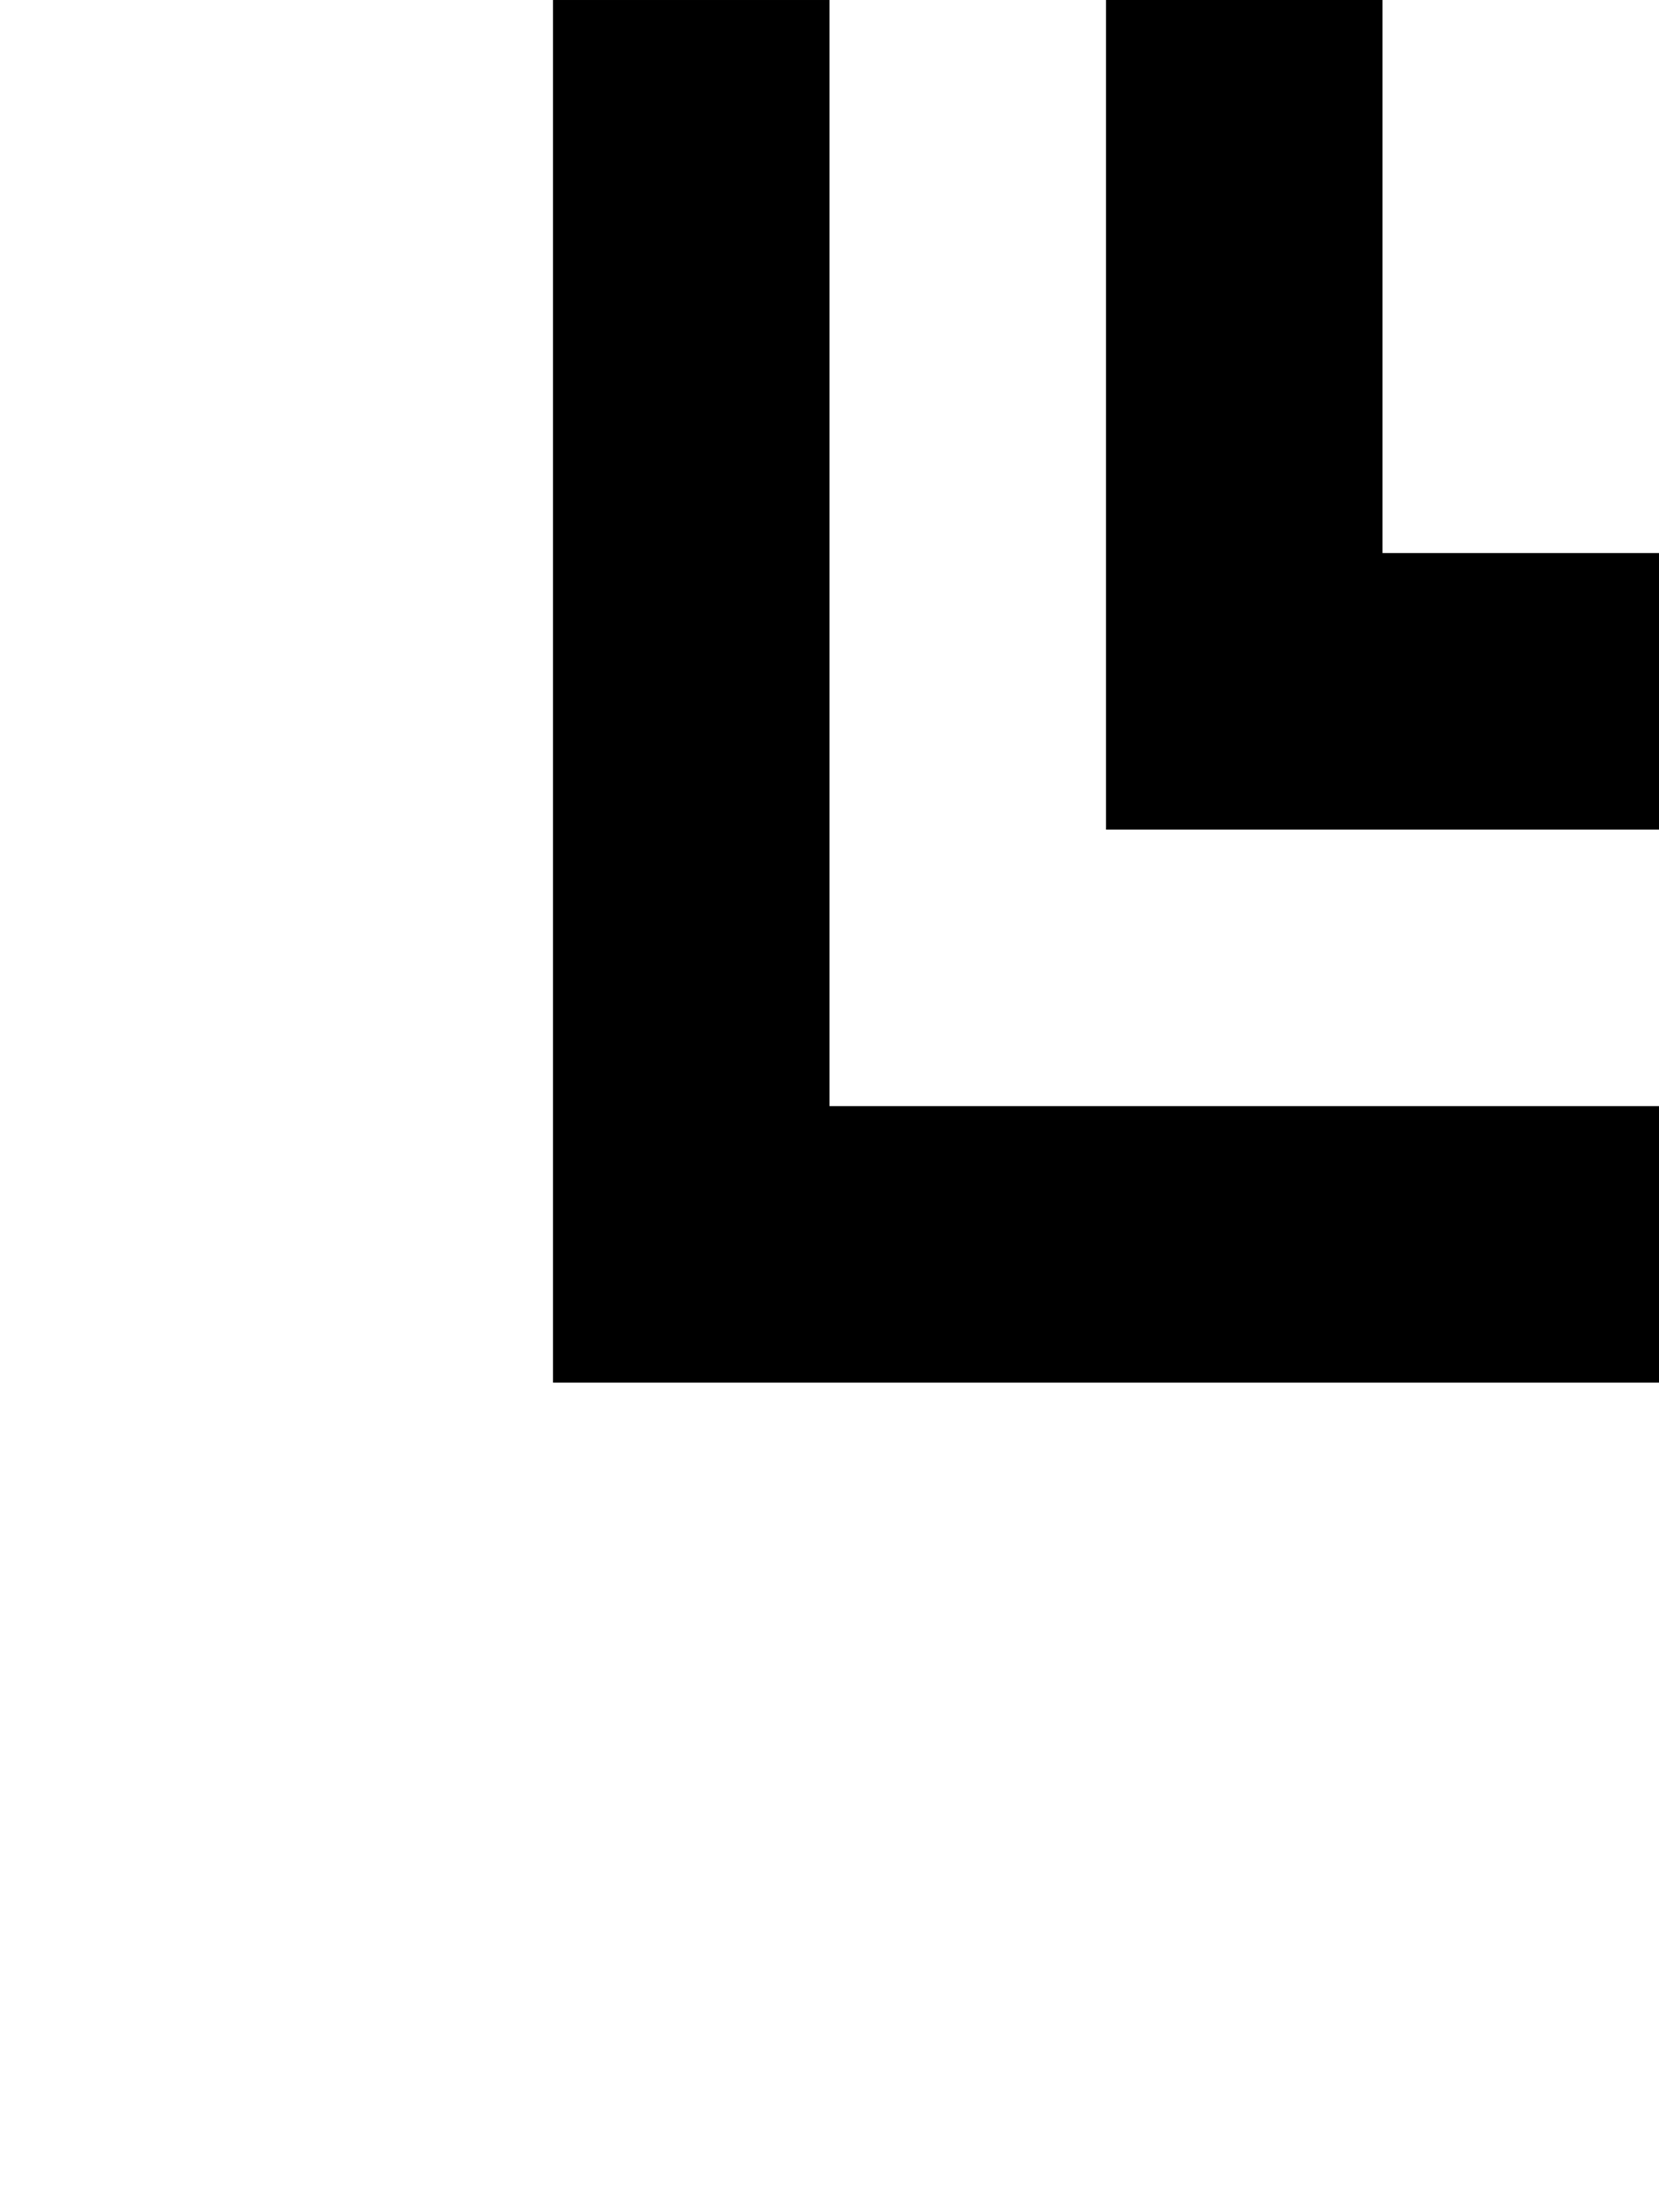 <?xml version="1.0" standalone="no"?>
<!DOCTYPE svg PUBLIC "-//W3C//DTD SVG 20010904//EN"
 "http://www.w3.org/TR/2001/REC-SVG-20010904/DTD/svg10.dtd">
<svg version="1.0" xmlns="http://www.w3.org/2000/svg"
 width="24pt" height="32pt" viewBox="0 0 24 32"
 preserveAspectRatio="xMidYMid meet">
<g transform="translate(0,32) scale(1,-1)"
fill="#000000" stroke="none">
<path d="M8 22 l0 -10 8 0 8 0 0 2 0 2 -6 0 -6 0 0 8 0 8 -2 0 -2 0 0 -10z"/>
<path d="M16 26 l0 -6 4 0 4 0 0 2 0 2 -2 0 -2 0 0 4 0 4 -2 0 -2 0 0 -6z"/>
</g>
</svg>

